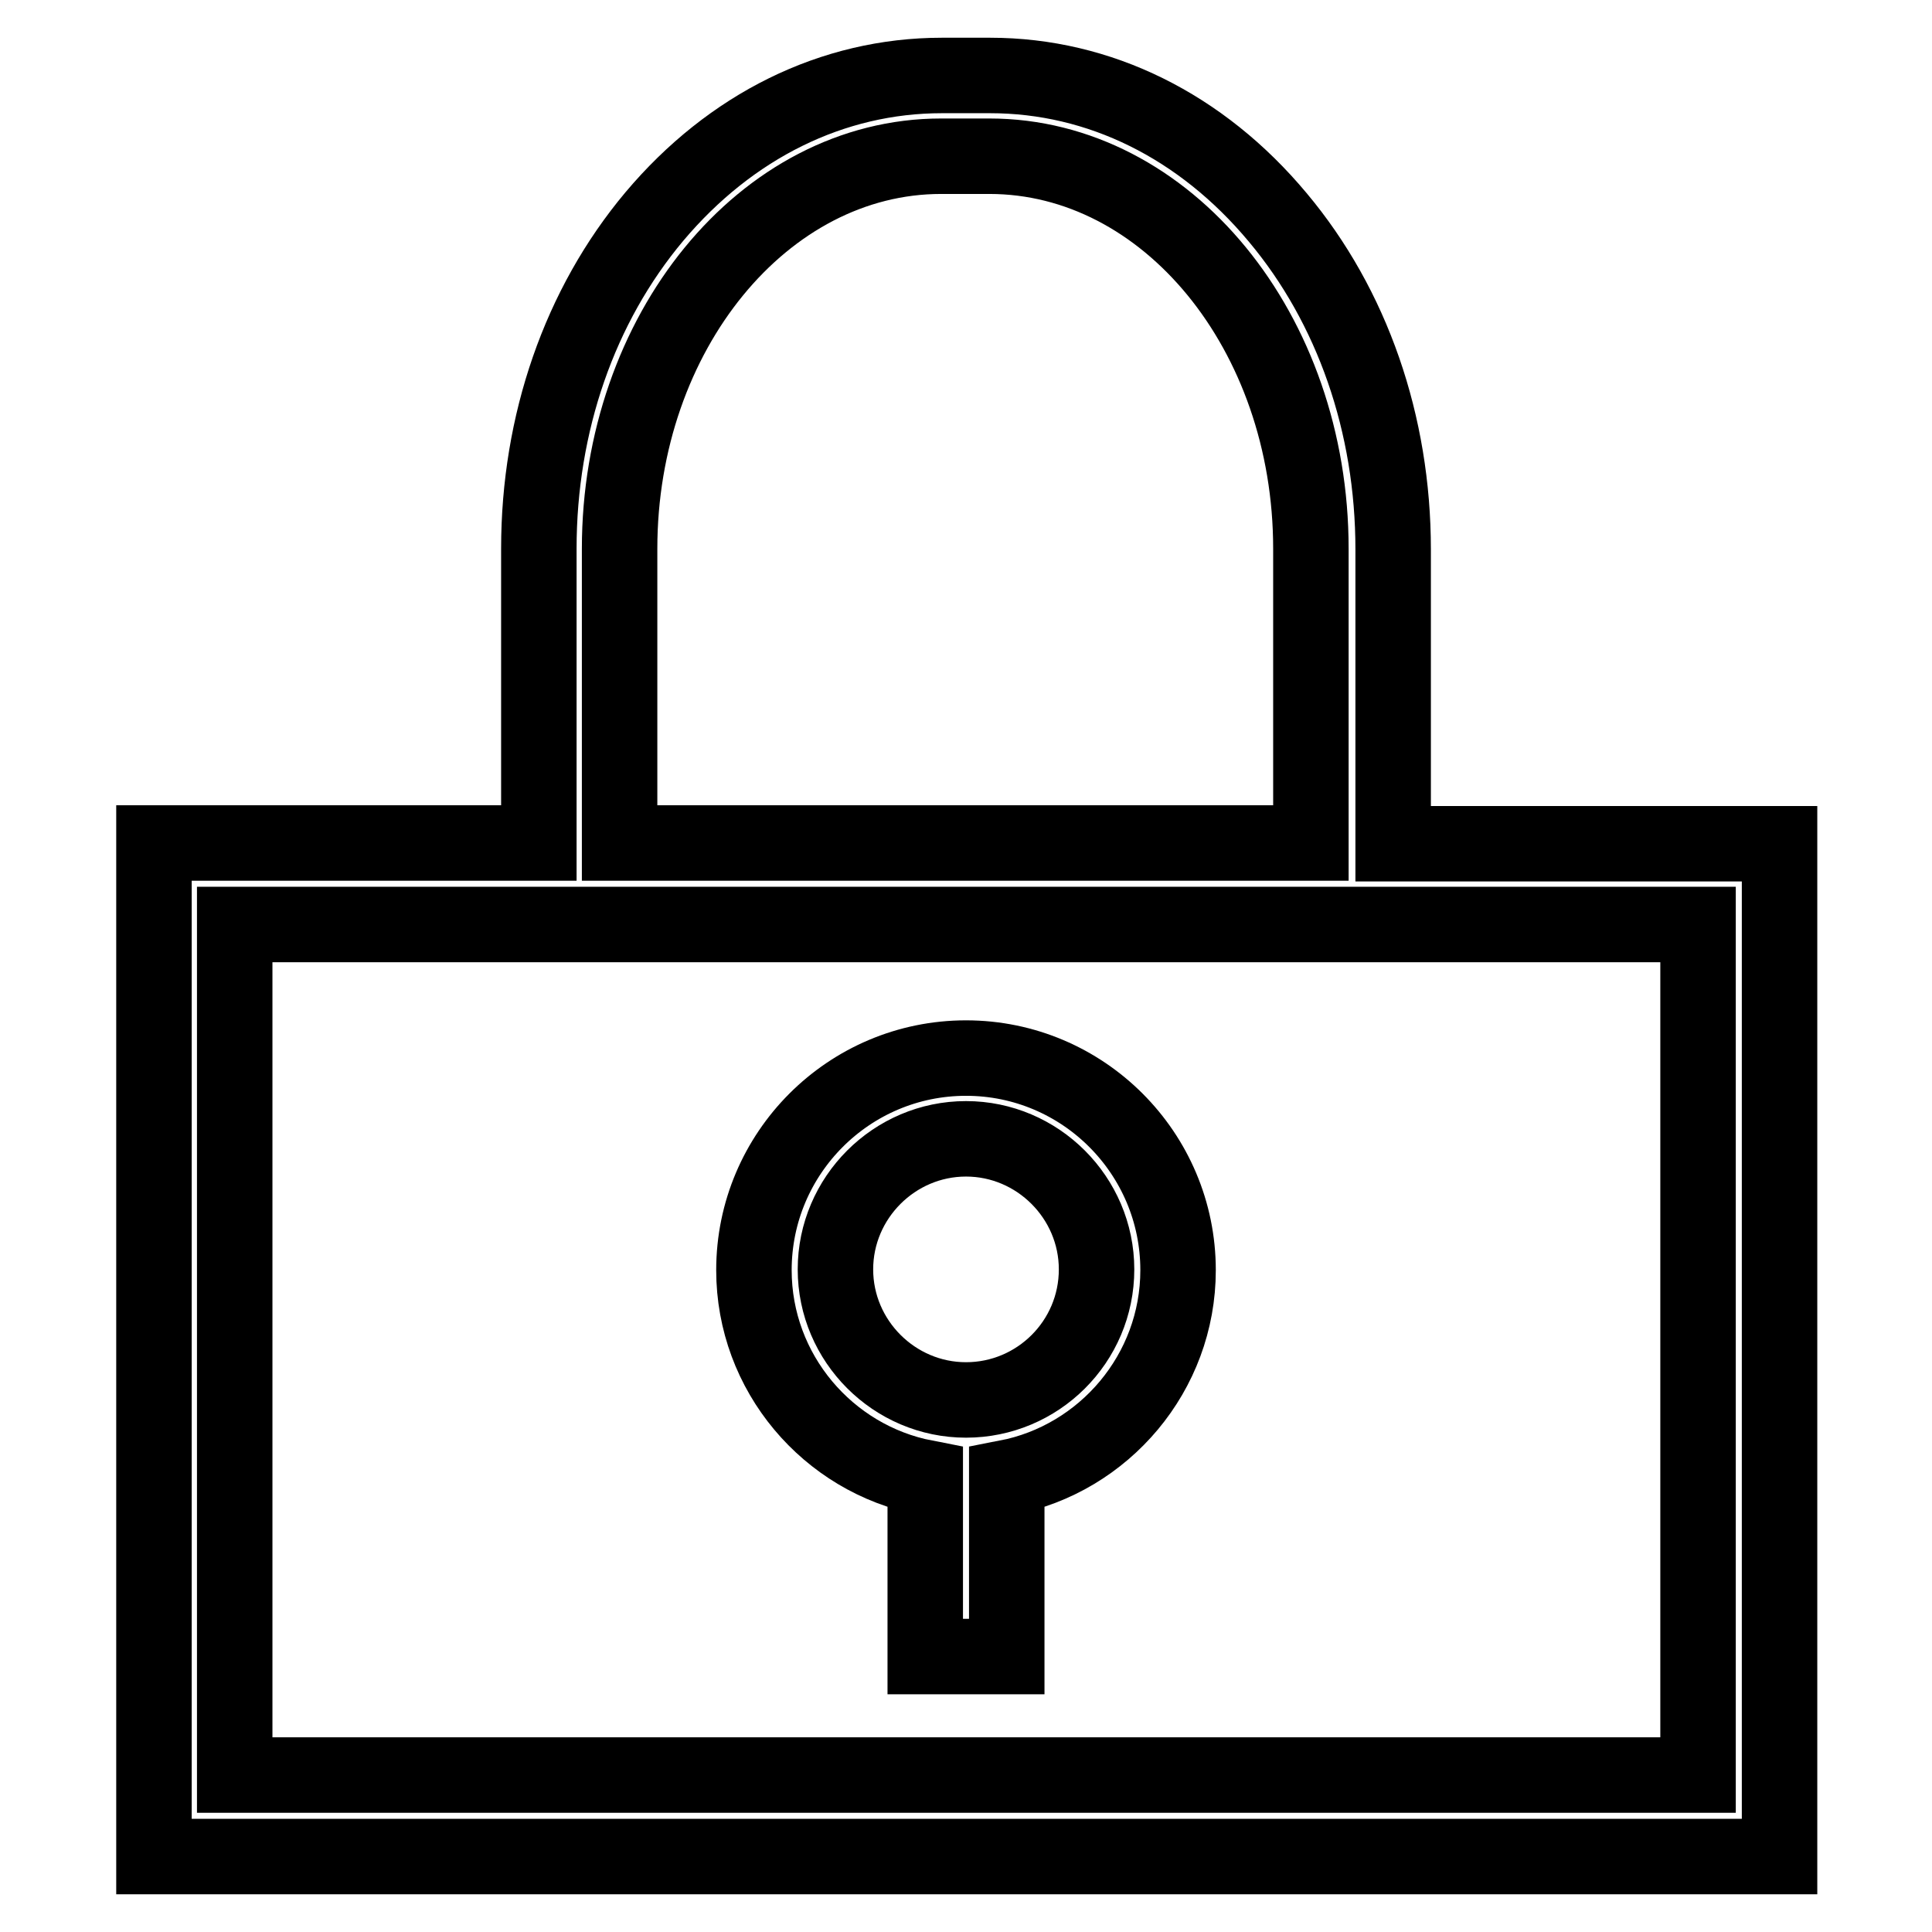<?xml version="1.0" encoding="utf-8"?>
<!-- Svg Vector Icons : http://www.onlinewebfonts.com/icon -->
<!DOCTYPE svg PUBLIC "-//W3C//DTD SVG 1.1//EN" "http://www.w3.org/Graphics/SVG/1.1/DTD/svg11.dtd">
<svg version="1.1" xmlns="http://www.w3.org/2000/svg" xmlns:xlink="http://www.w3.org/1999/xlink" x="0px" y="0px" viewBox="0 0 256 256" enable-background="new 0 0 256 256" xml:space="preserve">
<g> <path stroke-width="10" fill-opacity="0" stroke="#000000"  d="M184.6,111.8v-39c0-16.6-5.4-32.2-15.3-44C159.2,16.7,145.7,10,131.2,10h-6.4c-14.5,0-28,6.7-38.1,18.7 c-9.9,11.8-15.3,27.4-15.3,44v39h-51V246h215.4V111.8H184.6z M82.1,72.7c0-28.6,19.1-52,42.6-52h6.4c23.5,0,42.6,23.3,42.6,52v39 H82.1V72.7z M224.9,235.2H31.1V122.5h40.3h113.3h40.3V235.2z M128,140.2c-15.5,0-28.1,12.6-28.1,28.1c0,13.6,9.8,25,22.7,27.5v23.7 h10.8v-23.7c12.9-2.5,22.7-13.9,22.7-27.5C156.1,152.8,143.5,140.2,128,140.2z M128,185.5c-9.5,0-17.3-7.8-17.3-17.3 c0-9.5,7.8-17.3,17.3-17.3c9.5,0,17.3,7.8,17.3,17.3C145.3,177.8,137.5,185.5,128,185.5z"/></g>
</svg>